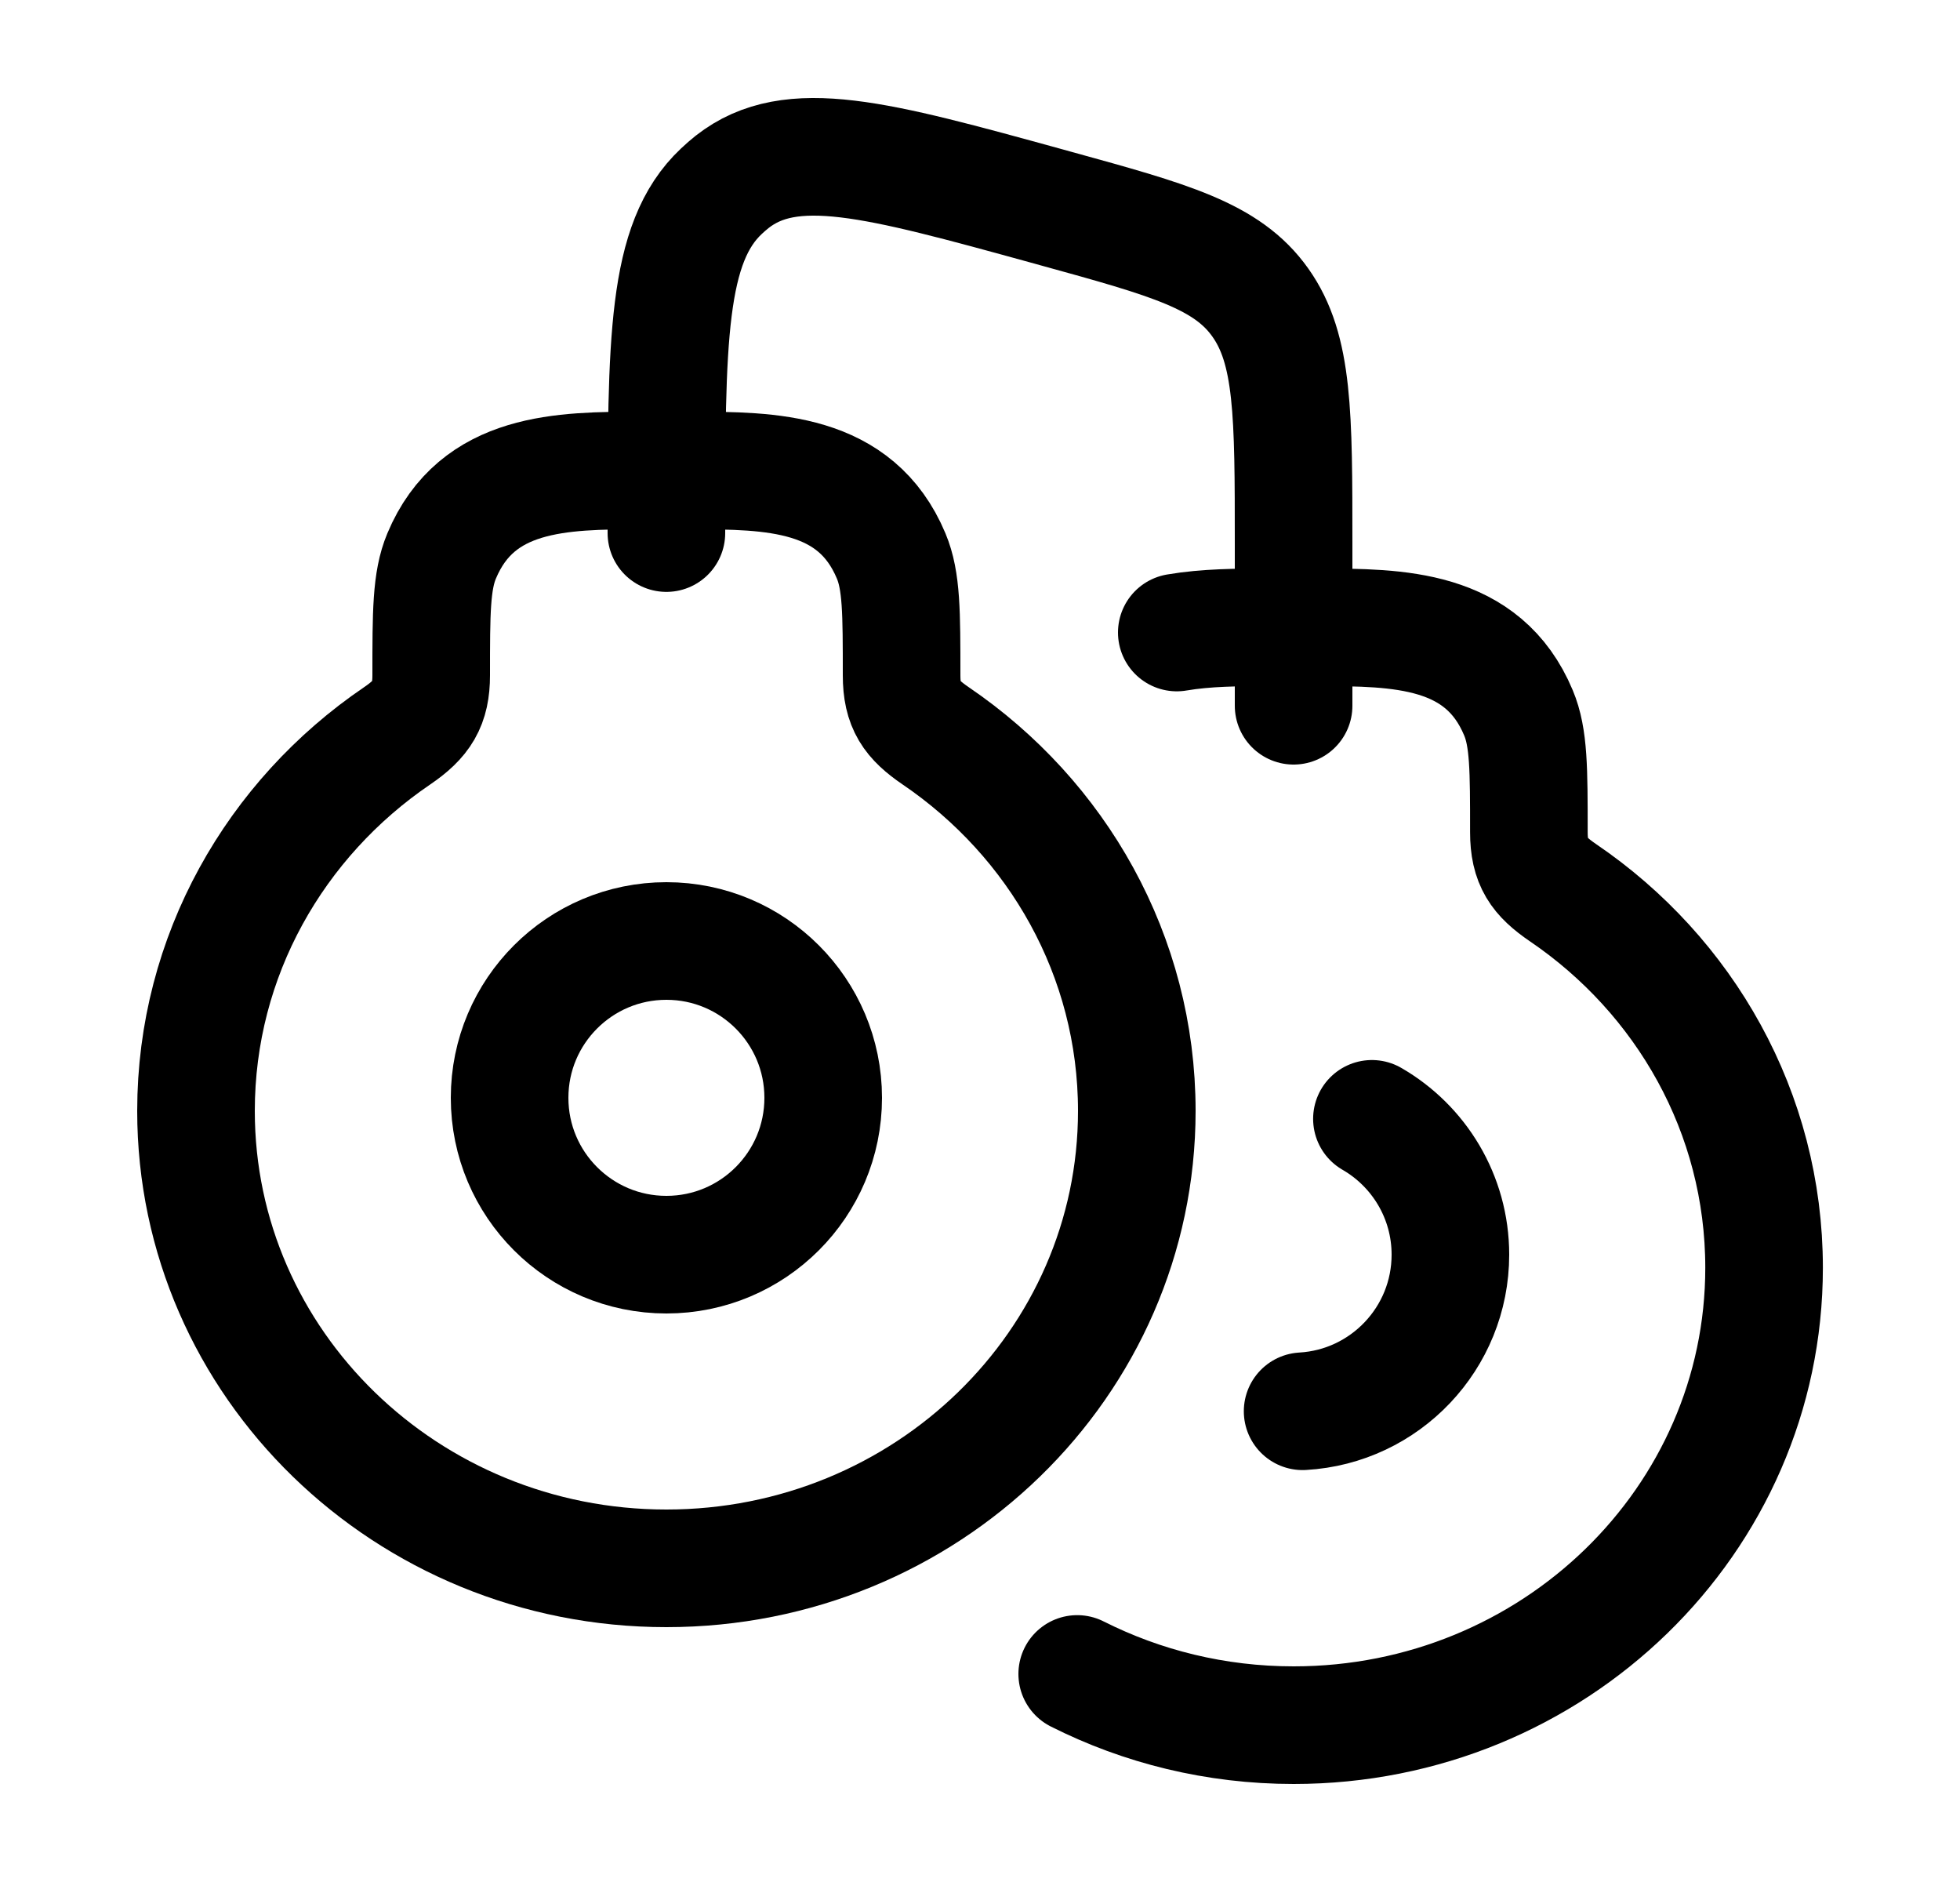 <svg xmlns="http://www.w3.org/2000/svg" width="25" height="24" viewBox="0 0 25 24" fill="none"><path d="M2.5 14.167C2.5 17.389 5.186 20 8.5 20C11.814 20 14.5 17.389 14.5 14.167C14.5 12.188 13.486 10.438 11.935 9.384C11.626 9.173 11.5 8.998 11.5 8.612C11.5 7.809 11.5 7.408 11.367 7.09C10.915 6.01 9.84 6 8.814 6H8.186C7.16 6 6.085 6.01 5.633 7.09C5.5 7.408 5.5 7.809 5.5 8.612C5.5 8.98 5.384 9.167 5.065 9.384C3.514 10.438 2.5 12.188 2.5 14.167Z" stroke="black" stroke-width="1.5" stroke-linecap="round" stroke-linejoin="round"></path><path d="M15.01 8.066C15.384 8.002 15.789 8 16.187 8H16.815C17.841 8 18.916 8.01 19.368 9.09C19.501 9.407 19.501 9.809 19.501 10.612C19.501 10.998 19.627 11.173 19.936 11.384C21.487 12.438 22.501 14.187 22.501 16.167C22.501 19.388 19.815 22 16.501 22C15.505 22 14.567 21.764 13.74 21.347" stroke="black" stroke-width="1.5" stroke-linecap="round" stroke-linejoin="round"></path><circle cx="8.5" cy="14" r="2" stroke="black" stroke-width="1.5" stroke-linecap="round" stroke-linejoin="round"></circle><path d="M16.615 17.997C17.666 17.937 18.5 17.066 18.5 16C18.5 15.26 18.097 14.613 17.499 14.268" stroke="black" stroke-width="1.5" stroke-linecap="round" stroke-linejoin="round"></path><path d="M16.5 9V6.933C16.5 5.282 16.5 4.456 16.076 3.859C15.653 3.261 14.925 3.061 13.47 2.66L13.351 2.627C11.177 2.029 10.09 1.73 9.339 2.319C9.292 2.357 9.246 2.396 9.202 2.438C8.5 3.097 8.5 4.331 8.5 6.798" stroke="black" stroke-width="1.5" stroke-linecap="round" stroke-linejoin="round"></path></svg>